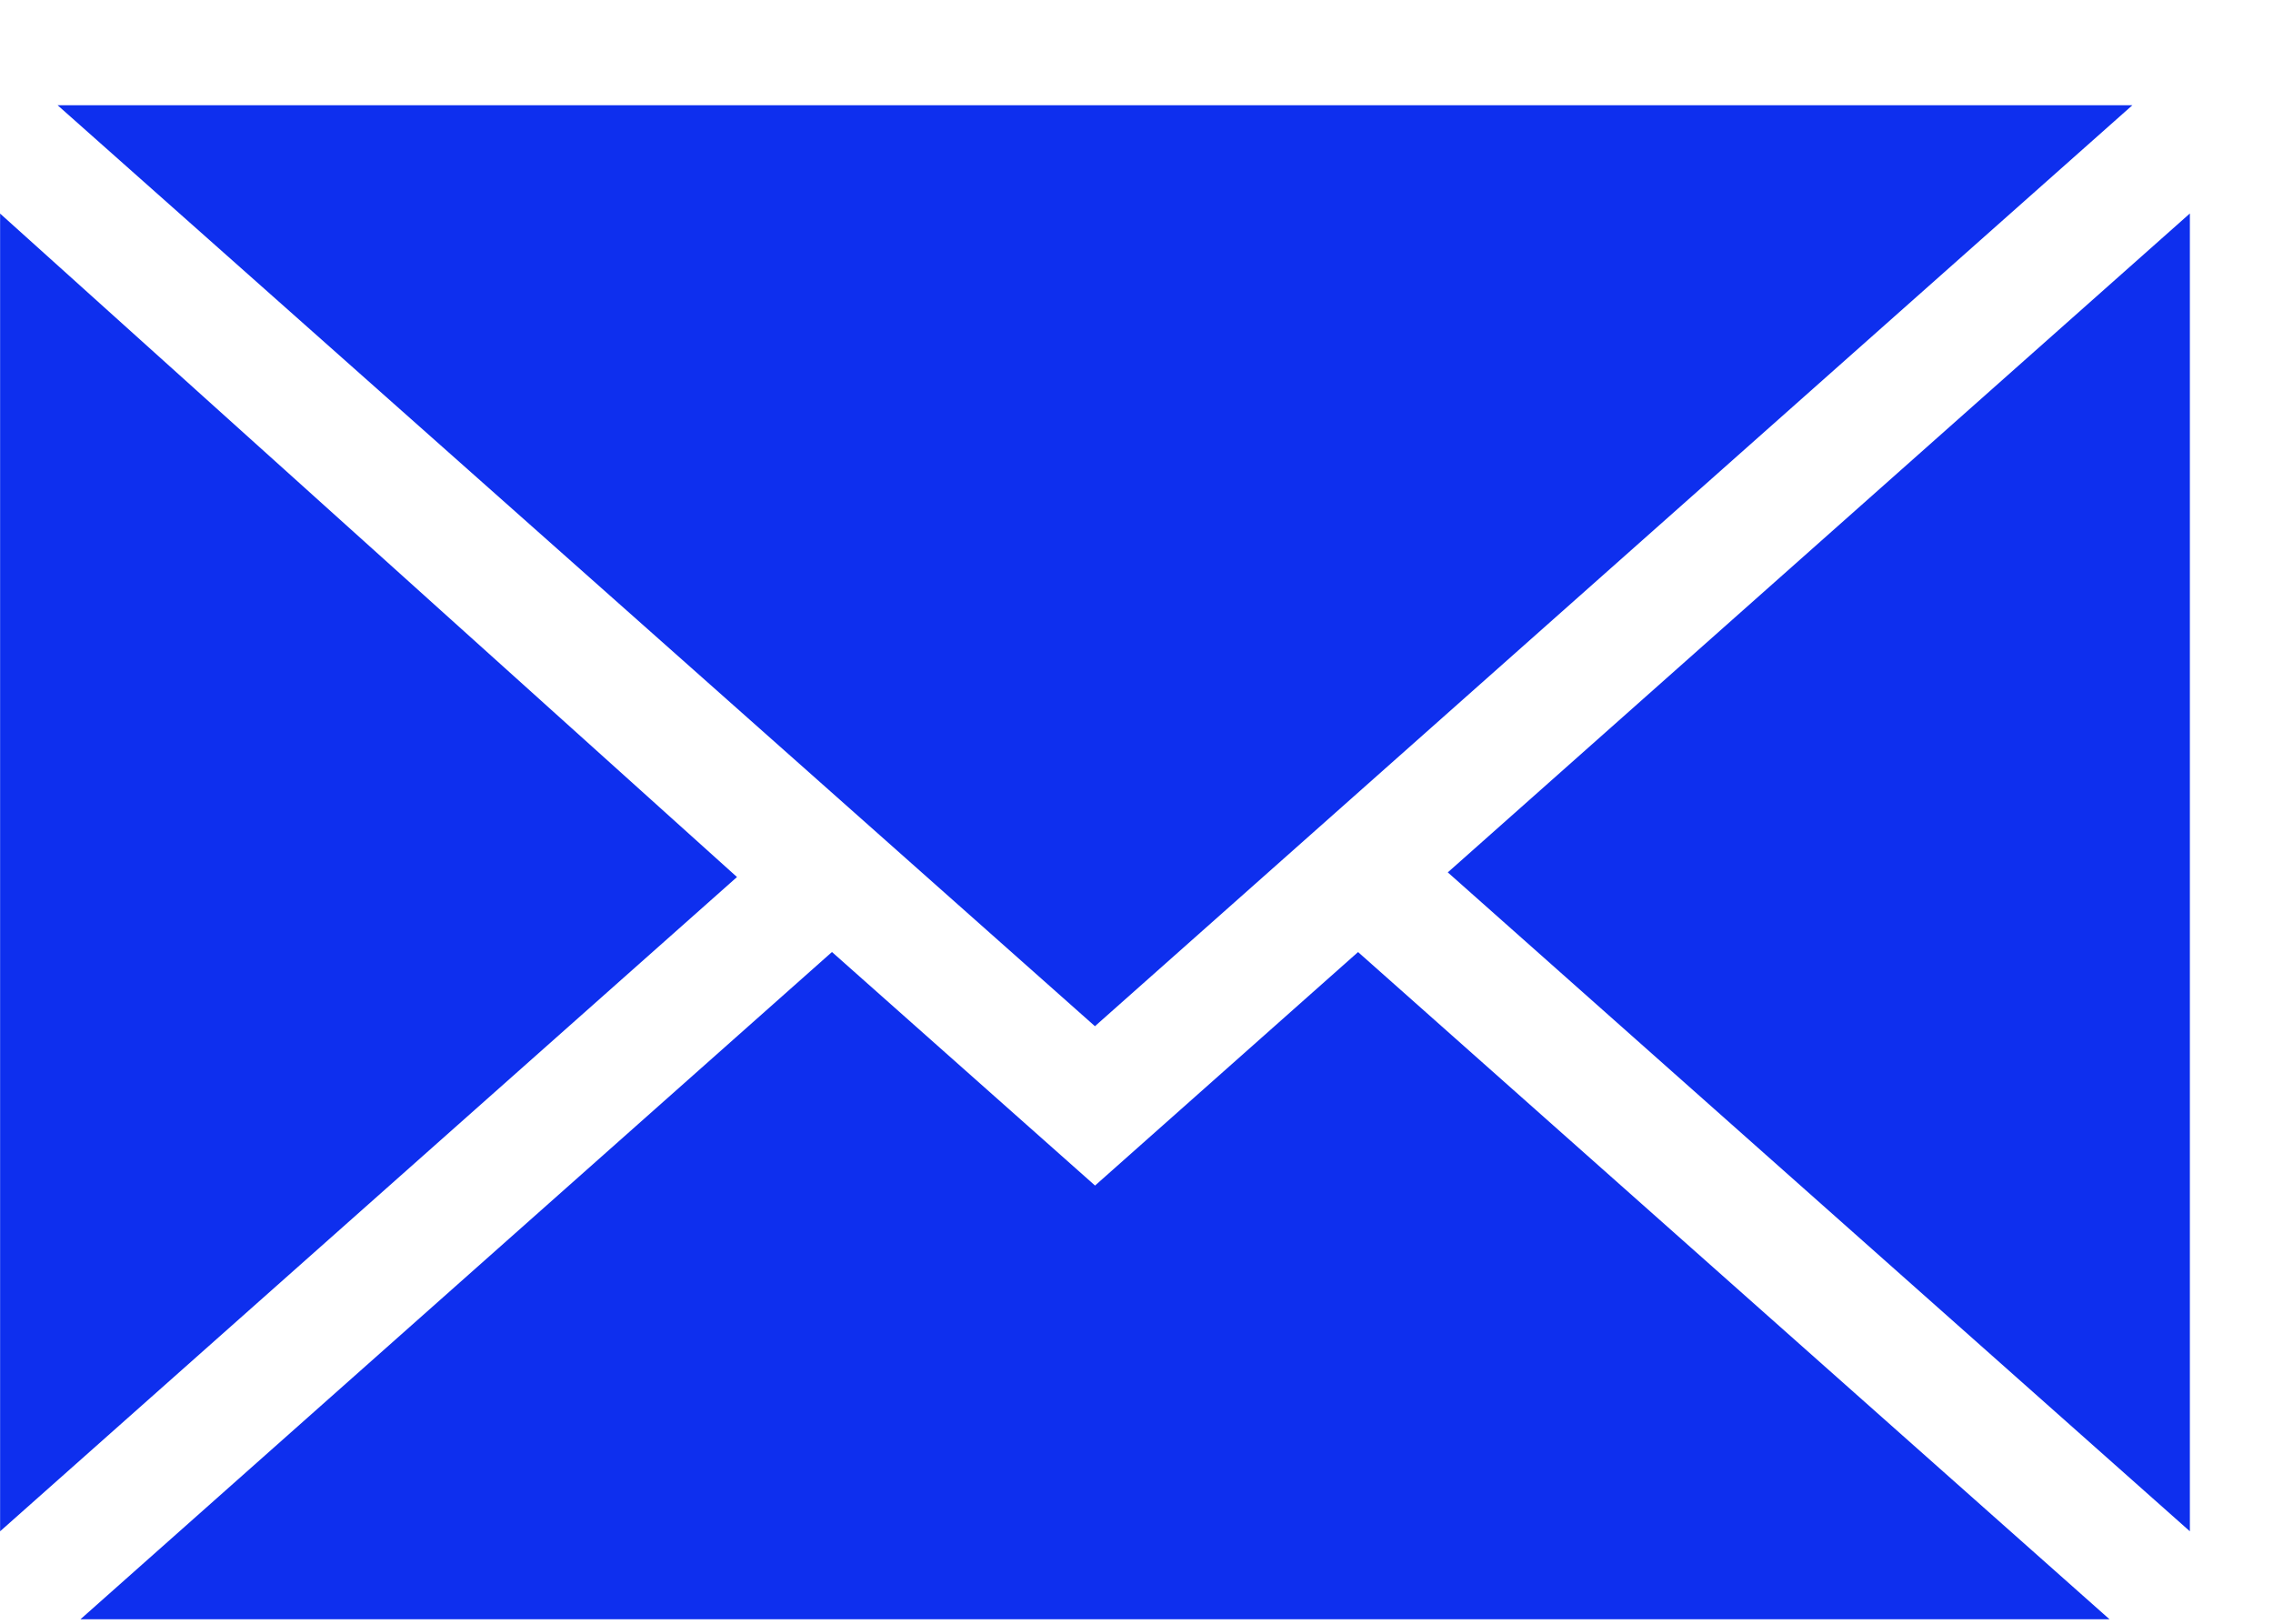 <svg width="21" height="15" viewBox="0 0 21 15" fill="none" xmlns="http://www.w3.org/2000/svg">
  <path fill-rule="evenodd" clip-rule="evenodd" d="M0.532 0.972L10.116 9.48L19.701 0.972C16.244 0.972 3.694 0.972 0.531 0.972H0.532ZM0.001 1.973V14.146L6.809 8.102L0.001 1.973V1.973ZM7.686 8.795L0.743 14.959H19.49L12.547 8.795L10.117 10.952L7.687 8.795H7.686ZM13.376 8.059L20.232 14.146V1.972L13.376 8.059V8.059Z" fill="#0E2FEE" />
</svg>